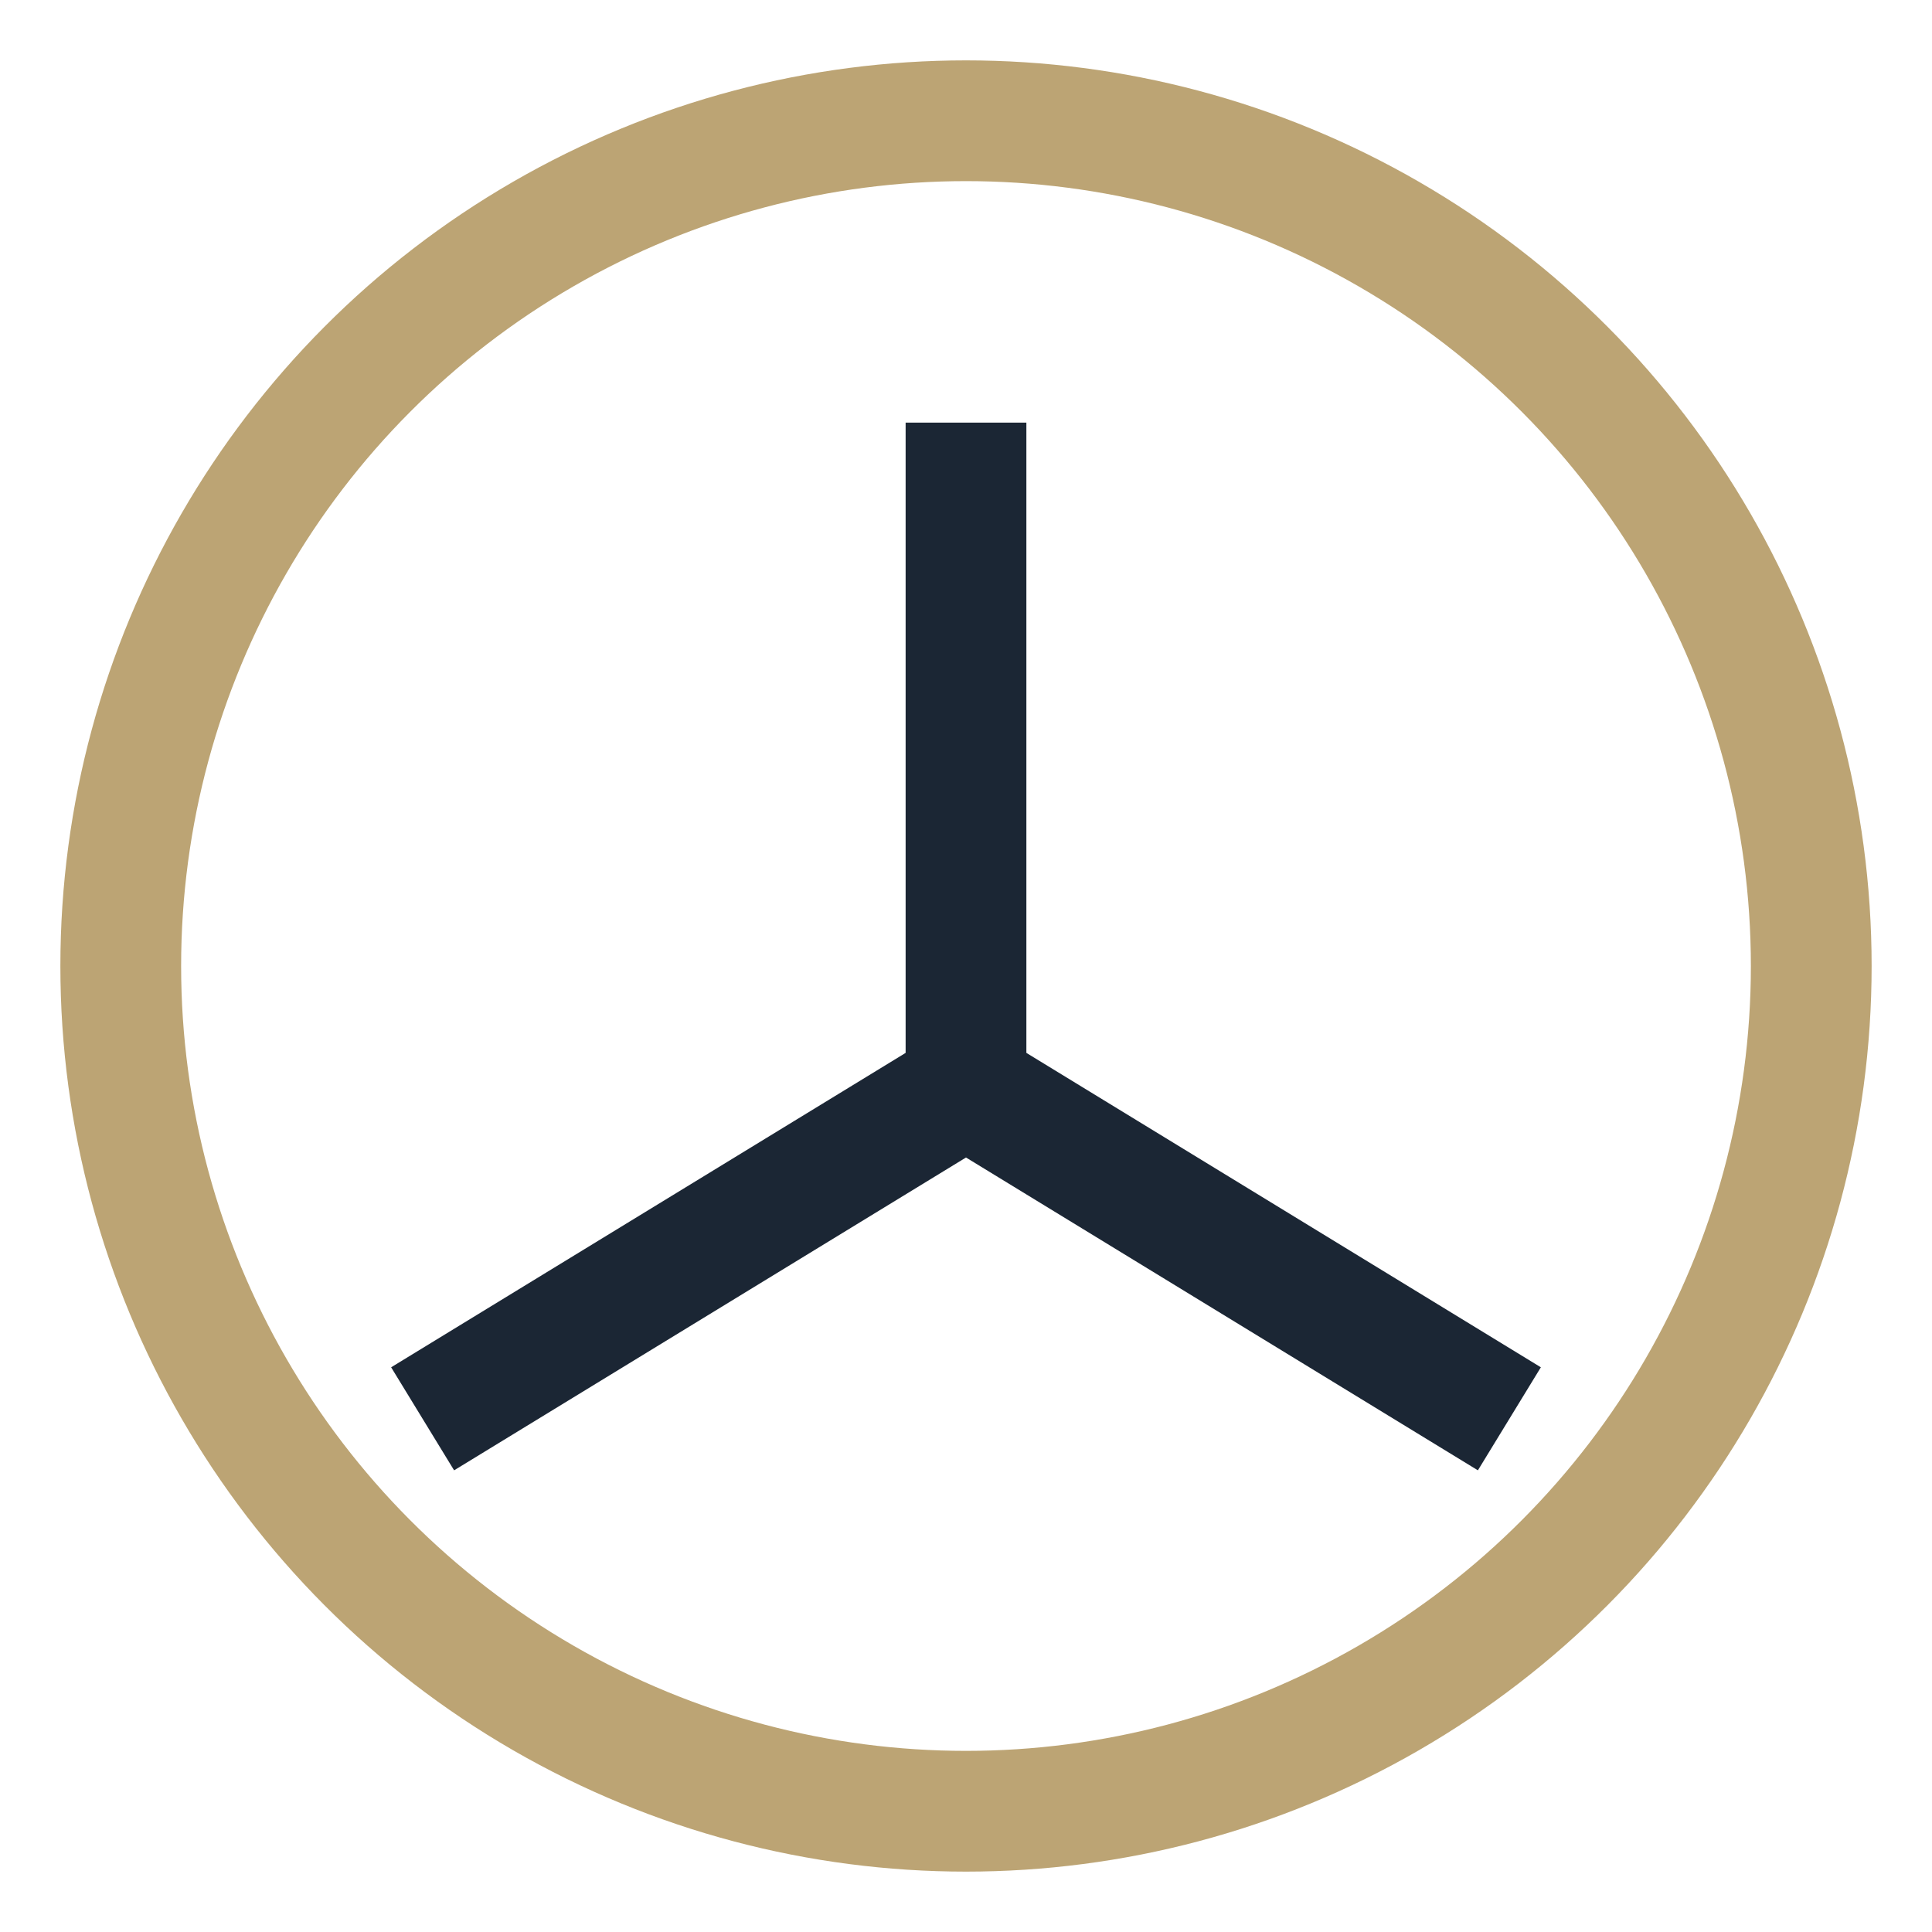 <?xml version="1.0" encoding="UTF-8"?>
<svg xmlns="http://www.w3.org/2000/svg" width="32" height="32" viewBox="0 0 32 32"><circle cx="16" cy="16" r="14" fill="none" stroke="#BCA474" stroke-width="2"/><path d="M16 7v11l9 5.5M16 18l-9 5.5" fill="none" stroke="#1B2634" stroke-width="2"/></svg>